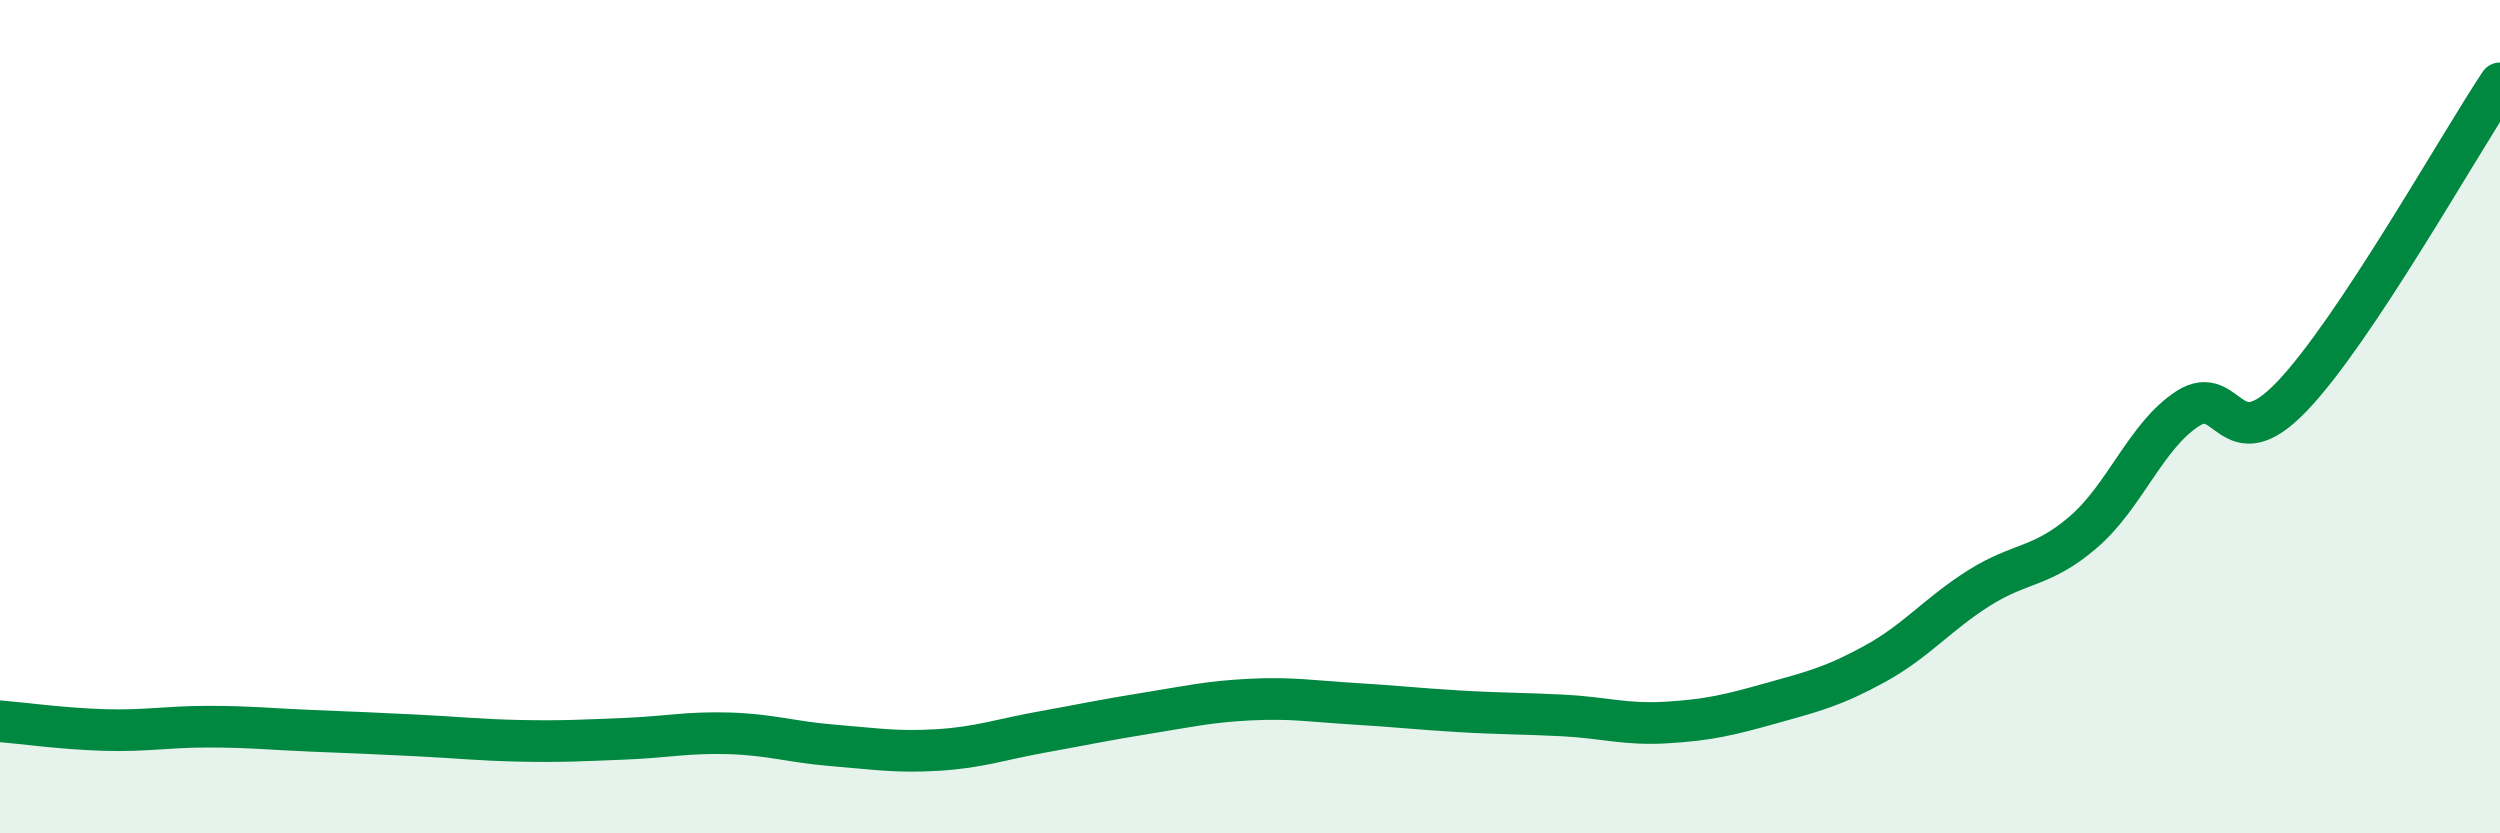 
    <svg width="60" height="20" viewBox="0 0 60 20" xmlns="http://www.w3.org/2000/svg">
      <path
        d="M 0,17.31 C 0.5,17.35 1.5,17.49 2.5,17.52 C 3.5,17.55 4,17.44 5,17.44 C 6,17.44 6.5,17.5 7.5,17.54 C 8.5,17.58 9,17.6 10,17.65 C 11,17.7 11.5,17.76 12.5,17.78 C 13.5,17.8 14,17.77 15,17.73 C 16,17.69 16.5,17.57 17.5,17.6 C 18.5,17.63 19,17.81 20,17.89 C 21,17.97 21.5,18.06 22.5,18 C 23.5,17.94 24,17.75 25,17.57 C 26,17.39 26.5,17.28 27.5,17.12 C 28.5,16.96 29,16.84 30,16.79 C 31,16.74 31.5,16.83 32.5,16.89 C 33.5,16.95 34,17.01 35,17.07 C 36,17.13 36.5,17.12 37.5,17.17 C 38.5,17.22 39,17.4 40,17.34 C 41,17.28 41.5,17.16 42.5,16.88 C 43.5,16.6 44,16.48 45,15.93 C 46,15.38 46.5,14.74 47.5,14.11 C 48.5,13.48 49,13.63 50,12.77 C 51,11.91 51.5,10.46 52.5,9.81 C 53.5,9.16 53.5,11.08 55,9.52 C 56.5,7.96 59,3.5 60,2L60 20L0 20Z"
        fill="#008740"
        opacity="0.1"
        stroke-linecap="round"
        stroke-linejoin="round"
      />
      <path
        d="M 0,17.31 C 0.5,17.35 1.5,17.49 2.5,17.52 C 3.5,17.55 4,17.44 5,17.44 C 6,17.44 6.5,17.5 7.5,17.54 C 8.5,17.58 9,17.6 10,17.65 C 11,17.7 11.5,17.76 12.5,17.78 C 13.5,17.8 14,17.77 15,17.73 C 16,17.69 16.5,17.57 17.5,17.6 C 18.5,17.63 19,17.81 20,17.89 C 21,17.97 21.5,18.06 22.5,18 C 23.5,17.94 24,17.75 25,17.57 C 26,17.39 26.5,17.28 27.5,17.12 C 28.5,16.96 29,16.84 30,16.79 C 31,16.74 31.5,16.83 32.5,16.89 C 33.5,16.95 34,17.01 35,17.07 C 36,17.13 36.5,17.12 37.5,17.17 C 38.5,17.22 39,17.4 40,17.34 C 41,17.28 41.5,17.16 42.5,16.88 C 43.5,16.6 44,16.48 45,15.93 C 46,15.38 46.5,14.74 47.5,14.11 C 48.5,13.48 49,13.63 50,12.77 C 51,11.91 51.5,10.46 52.5,9.81 C 53.5,9.16 53.5,11.08 55,9.52 C 56.5,7.96 59,3.5 60,2"
        stroke="#008740"
        stroke-width="1"
        fill="none"
        stroke-linecap="round"
        stroke-linejoin="round"
      />
    </svg>
  
